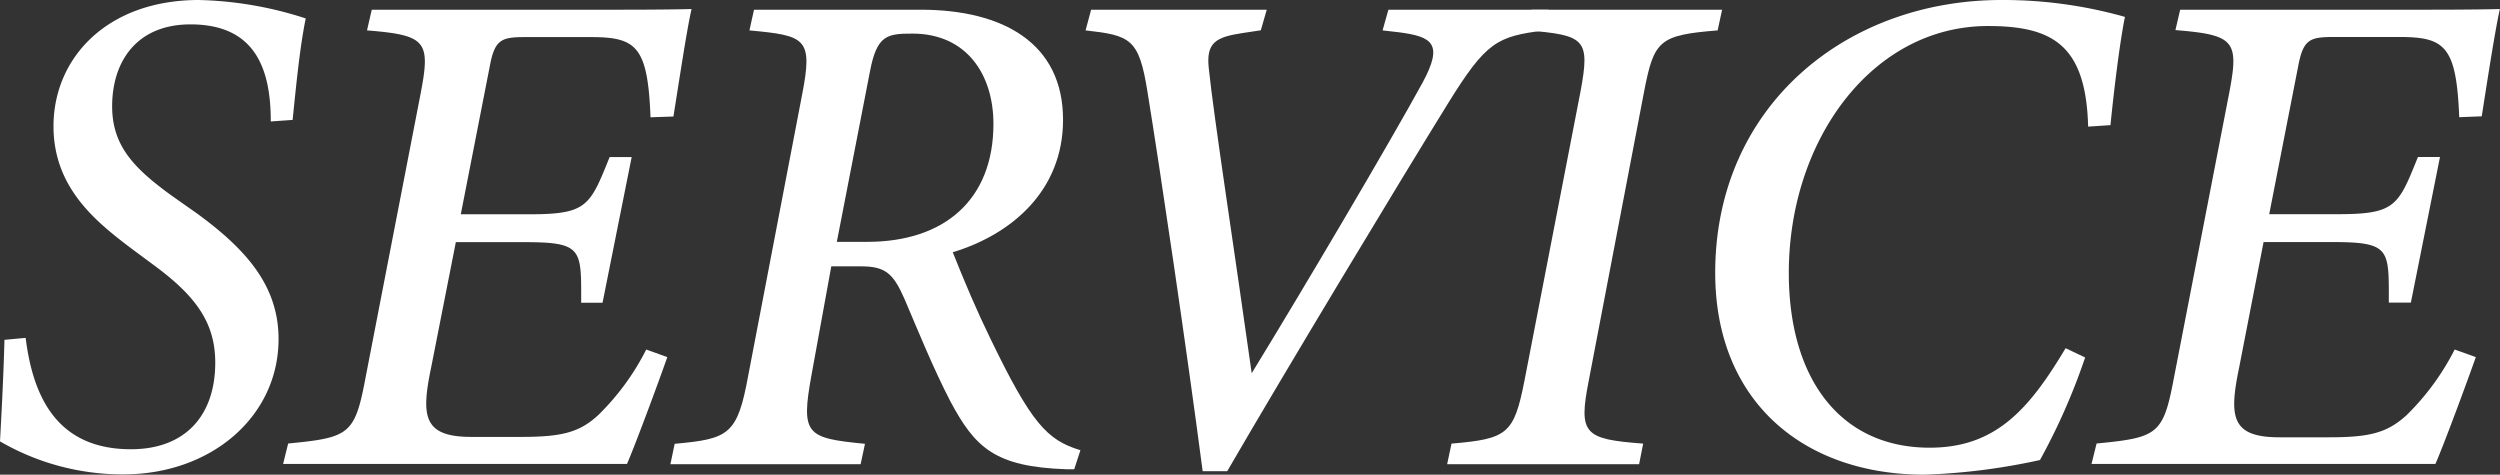 <svg xmlns="http://www.w3.org/2000/svg" viewBox="0 0 257.49 48.89"><rect x="0" y="0" width="257.49" height="48.89" fill="#333333" stroke="none"/><defs><style>.cls-1{fill:#fff;}</style></defs><g id="Layer_2" data-name="Layer 2"><g id="本文"><path class="cls-1" d="M2.64,34.8c.72,5.72,3,11.47,10.84,11.47,5.65,0,8.69-3.52,8.69-8.92,0-4.11-2-6.85-6.27-10l-2.48-1.84C9.73,22.72,5.51,19.24,5.51,13,5.51,6,11,0,20.49,0a38.17,38.17,0,0,1,11,1.9c-.6,2.88-1,7-1.35,10.45l-2.25.16c0-5.44-1.61-10-8.27-10-5.51,0-8.07,3.79-8.07,8.44,0,4.1,2.29,6.42,6.16,9.22L20.31,22c5,3.66,8.38,7.4,8.38,12.92,0,7.92-6.86,13.94-16,13.94A25.16,25.16,0,0,1,0,45.46C.1,43.67.36,38.88.46,35Z"/><path class="cls-1" d="M61.75,1c3.51,0,6.8,0,9.48-.07C70.78,2.82,70,8,69.36,12L67,12.08c-.28-7.3-1.44-8.26-6.15-8.26H54.14c-2.44,0-3.17.2-3.68,2.93l-3,15.32h7.1c5.93,0,6.2-.87,8.23-5.89h2.27l-3,15H59.86c0-5.54.19-6.24-5.91-6.24h-7L44.42,37.78C43.35,42.89,43.58,45,48.56,45h5.09c4.23,0,6.05-.46,8-2.28A25.54,25.54,0,0,0,66.56,36l2.17.78c-.74,2.13-3.18,8.75-4.15,11H29.16l.52-2.1c6.23-.61,6.86-.89,7.94-6.63L43.29,9.81c1.08-5.57.69-6.18-5.49-6.68L38.29,1Z"/><path class="cls-1" d="M110.64,48.33h-.82c-7.41-.25-9.4-2.27-11.94-7-1.79-3.47-3.21-7-4.73-10.56-1.17-2.67-2-3.34-4.53-3.34h-3L83.59,38.58c-1.13,6.2-.57,6.54,5.5,7.13l-.45,2.1H69.05l.44-2.1c5.59-.51,6.46-.92,7.58-7.06L82.61,9.77c1.15-5.86.36-6.1-5.42-6.64L77.66,1H94.83c8.46,0,14.66,3.43,14.66,11.34,0,7.34-5.36,11.83-11.36,13.64,1.19,3,2.52,6.12,3.86,8.86,4.24,8.77,5.85,10.49,9.29,11.53ZM89.32,24.91c7.94,0,13-4.33,13-12.15,0-5.09-2.77-9.3-8.34-9.3-2.63,0-3.66.17-4.37,3.86L86.19,24.91Z"/><path class="cls-1" d="M159.09,3.13c-4.9.63-6,1.12-10,7.6-4.65,7.5-16.81,27.65-22.69,37.8h-2.53c-1.69-12.9-4.34-30.78-5.69-39.11-.87-5.45-1.75-5.77-6.37-6.29L112.38,1h18.09l-.61,2.12L128,3.4c-2.8.42-3.79,1-3.5,3.64.49,4.83,2.69,19.07,4.42,31.4,5.2-8.48,14.17-23.66,17.6-29.93,2.17-4,1-4.73-2.39-5.18l-1.73-.2L143,1h16.52Z"/><path class="cls-1" d="M176.91,3.13c-6,.49-6.55,1-7.57,6.28l-5.71,29.82c-1.08,5.5-.46,6,5.61,6.46l-.42,2.12H149.05l.45-2.12c5.77-.49,6.43-1,7.51-6.46l5.78-29.82c1-5.39.48-5.79-5.54-6.28L157.72,1h19.65Z"/><path class="cls-1" d="M214.76,36.82a64.75,64.75,0,0,1-4.65,10.56,65.22,65.22,0,0,1-11.89,1.51c-12.52,0-21.56-7.59-21.56-20.79C176.66,11,190.06,0,206.16,0a46,46,0,0,1,12.7,1.74c-.52,2.55-1.12,7.42-1.49,11.15l-2.3.15c-.22-8.38-3.63-10.36-10.32-10.36-11.93,0-20.51,11.75-20.51,25.43,0,10.94,5.33,18,14.51,18,6.79,0,10.23-3.94,14-10.25Z"/><path class="cls-1" d="M248,1c3.51,0,6.8,0,9.48-.07-.44,1.88-1.24,7-1.87,11.05l-2.32.09c-.29-7.3-1.45-8.26-6.16-8.26H240.4c-2.44,0-3.16.2-3.68,2.93l-3,15.32h7.09c5.93,0,6.2-.87,8.23-5.89h2.27l-3,15h-2.27c0-5.54.19-6.24-5.9-6.24h-7l-2.51,12.89c-1.06,5.11-.84,7.22,4.14,7.22h5.1c4.22,0,6-.46,8-2.28A25.75,25.75,0,0,0,252.82,36l2.18.78c-.75,2.13-3.18,8.75-4.16,11H215.42l.52-2.1c6.23-.61,6.86-.89,7.94-6.63l5.68-29.27c1.08-5.57.68-6.18-5.5-6.68L224.55,1Z"/></g></g></svg>